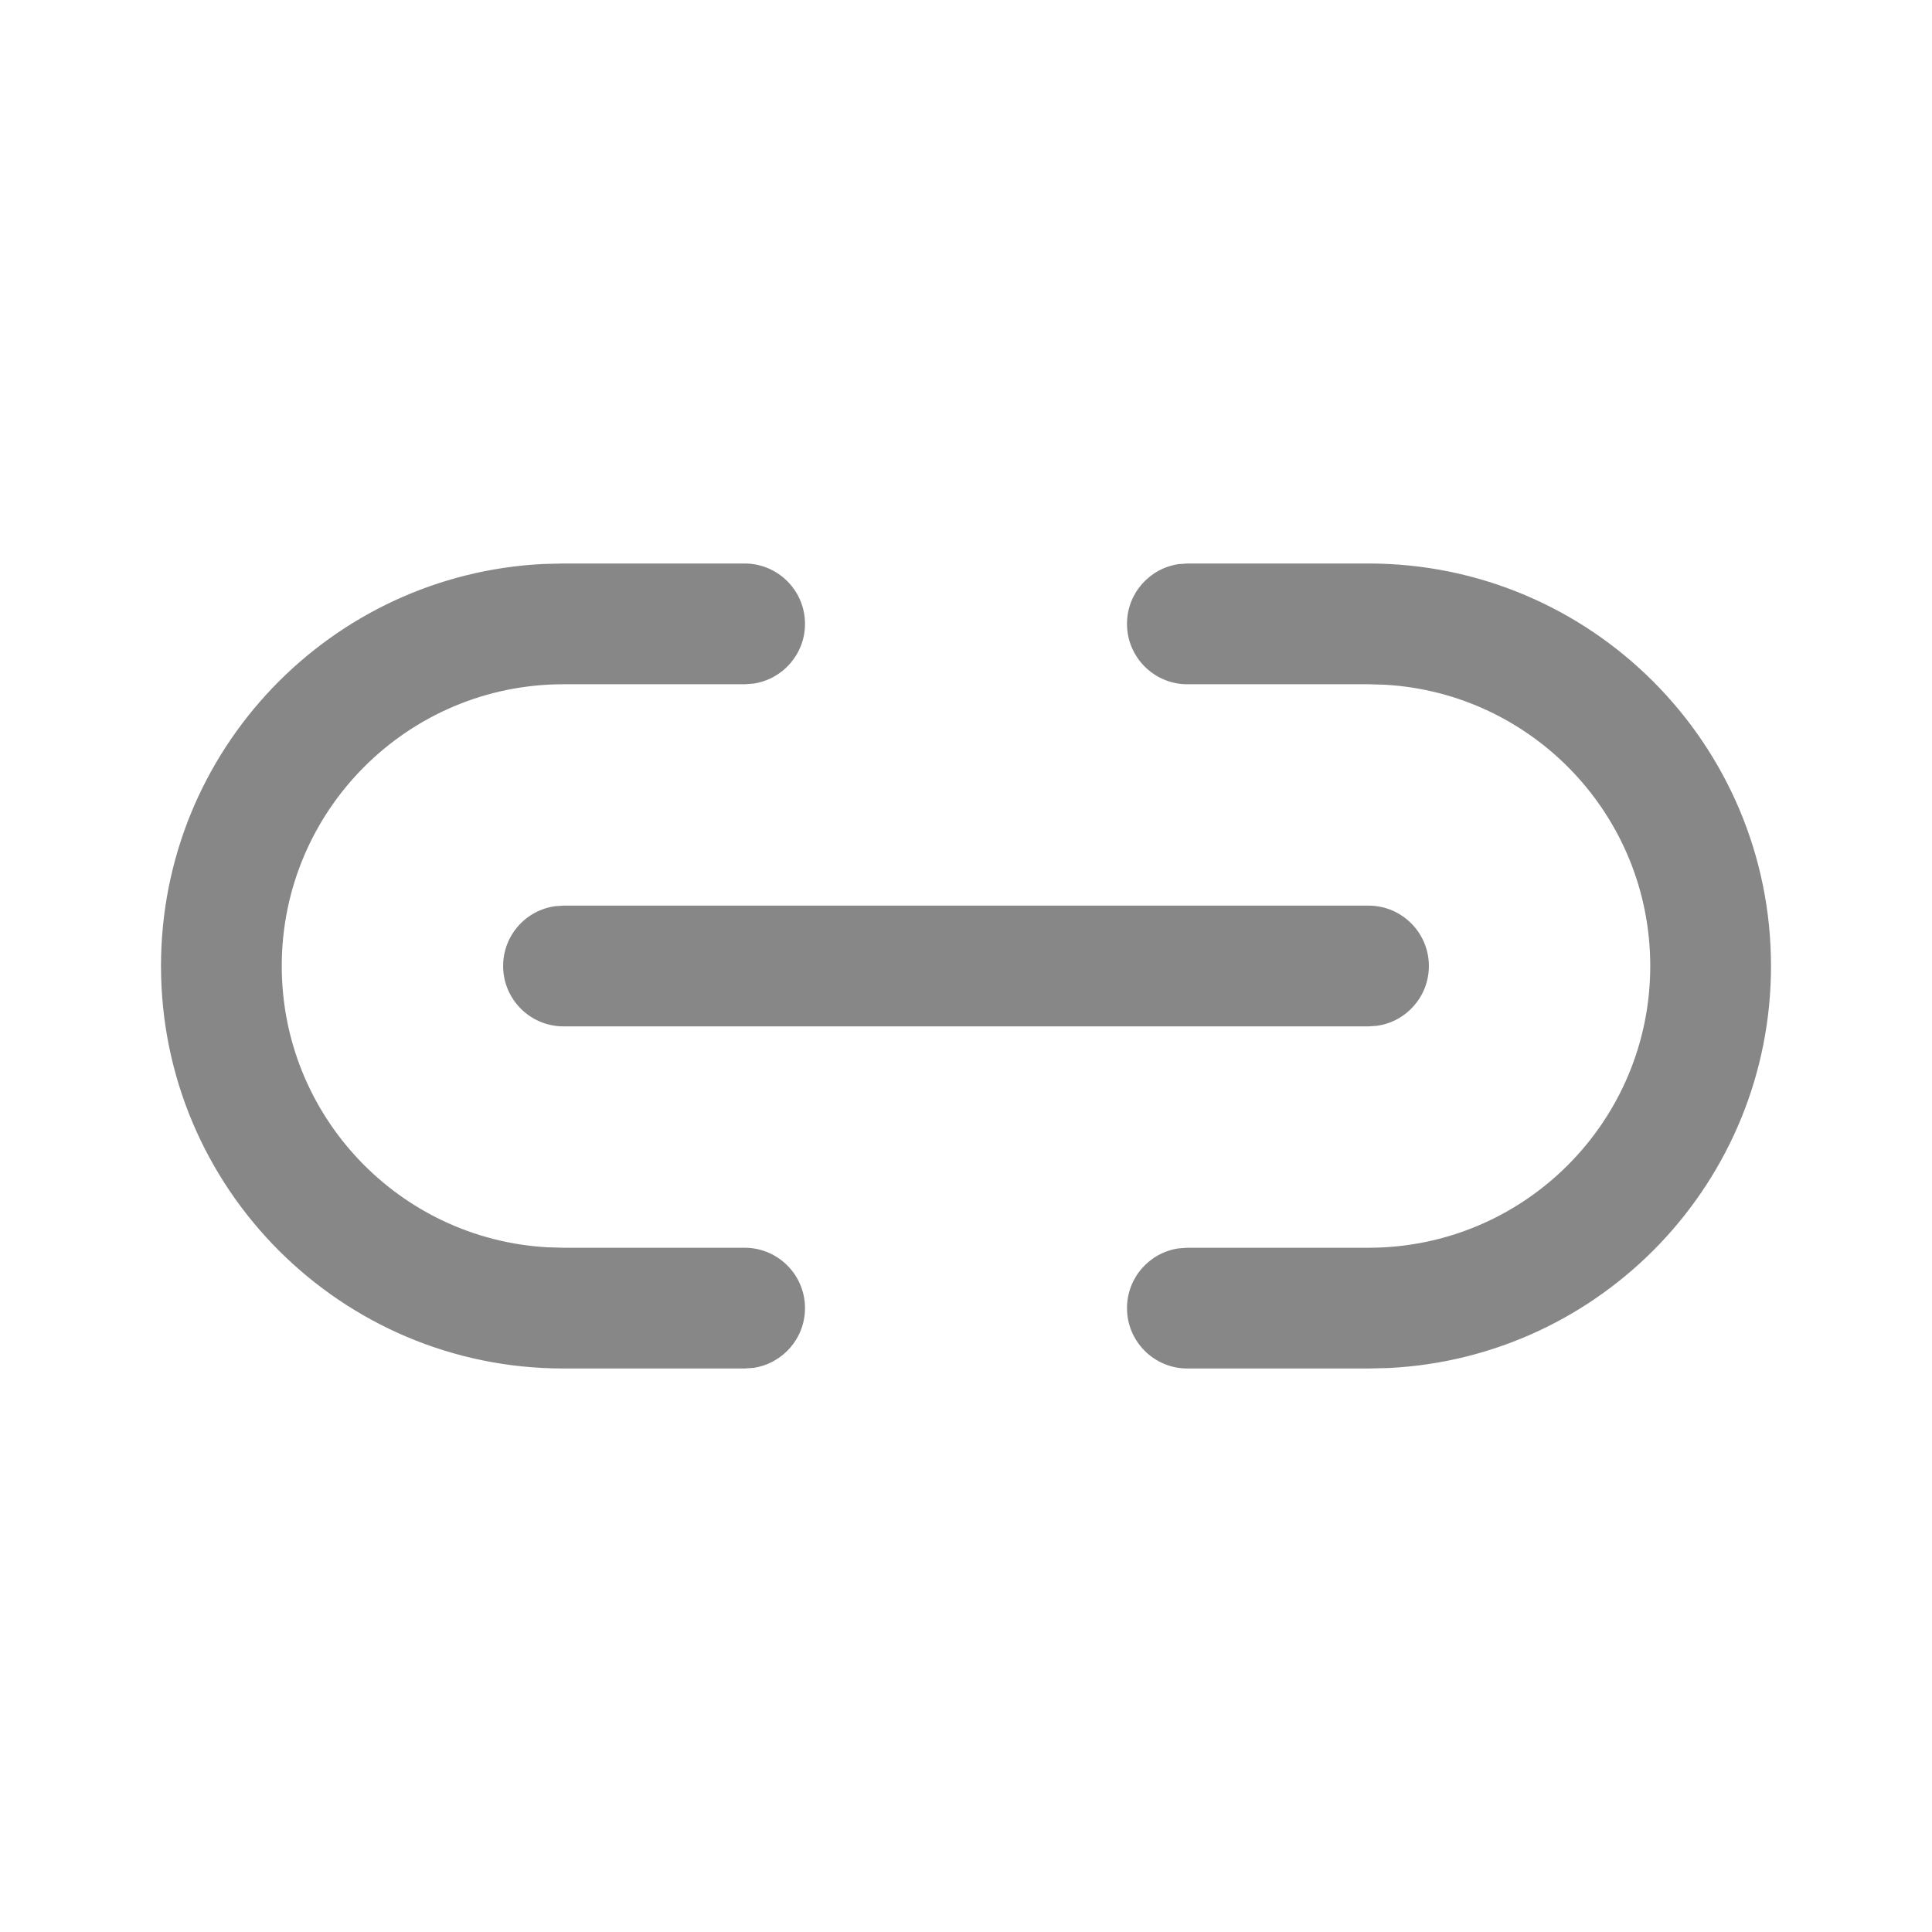<svg xmlns="http://www.w3.org/2000/svg" width="24" height="24" viewBox="0 0 24 24" fill="none"><path d="M9.25 7C9.664 7 10 7.336 10 7.75C10 8.127 9.722 8.438 9.361 8.492L9.25 8.5H7C5.067 8.5 3.5 10.067 3.5 12C3.5 13.864 4.957 15.388 6.794 15.494L7 15.5H9.25C9.664 15.5 10 15.836 10 16.25C10 16.627 9.722 16.938 9.361 16.992L9.25 17H7C4.239 17 2 14.761 2 12C2 9.322 4.105 7.136 6.75 7.006L7 7H9.25ZM17 7C19.761 7 22 9.239 22 12C22 14.678 19.895 16.864 17.25 16.994L17 17H14.75C14.336 17 14 16.664 14 16.25C14 15.873 14.277 15.562 14.639 15.508L14.75 15.5H17C18.933 15.5 20.5 13.933 20.5 12C20.5 10.136 19.043 8.612 17.206 8.506L17 8.5H14.75C14.336 8.5 14 8.164 14 7.75C14 7.373 14.277 7.062 14.639 7.008L14.75 7H17ZM7 11.25H17C17.414 11.25 17.75 11.586 17.75 12C17.75 12.38 17.468 12.694 17.102 12.743L17 12.75H7C6.586 12.75 6.25 12.414 6.25 12C6.25 11.62 6.532 11.306 6.898 11.257L7 11.25H17H7Z" fill="#878787"></path></svg>